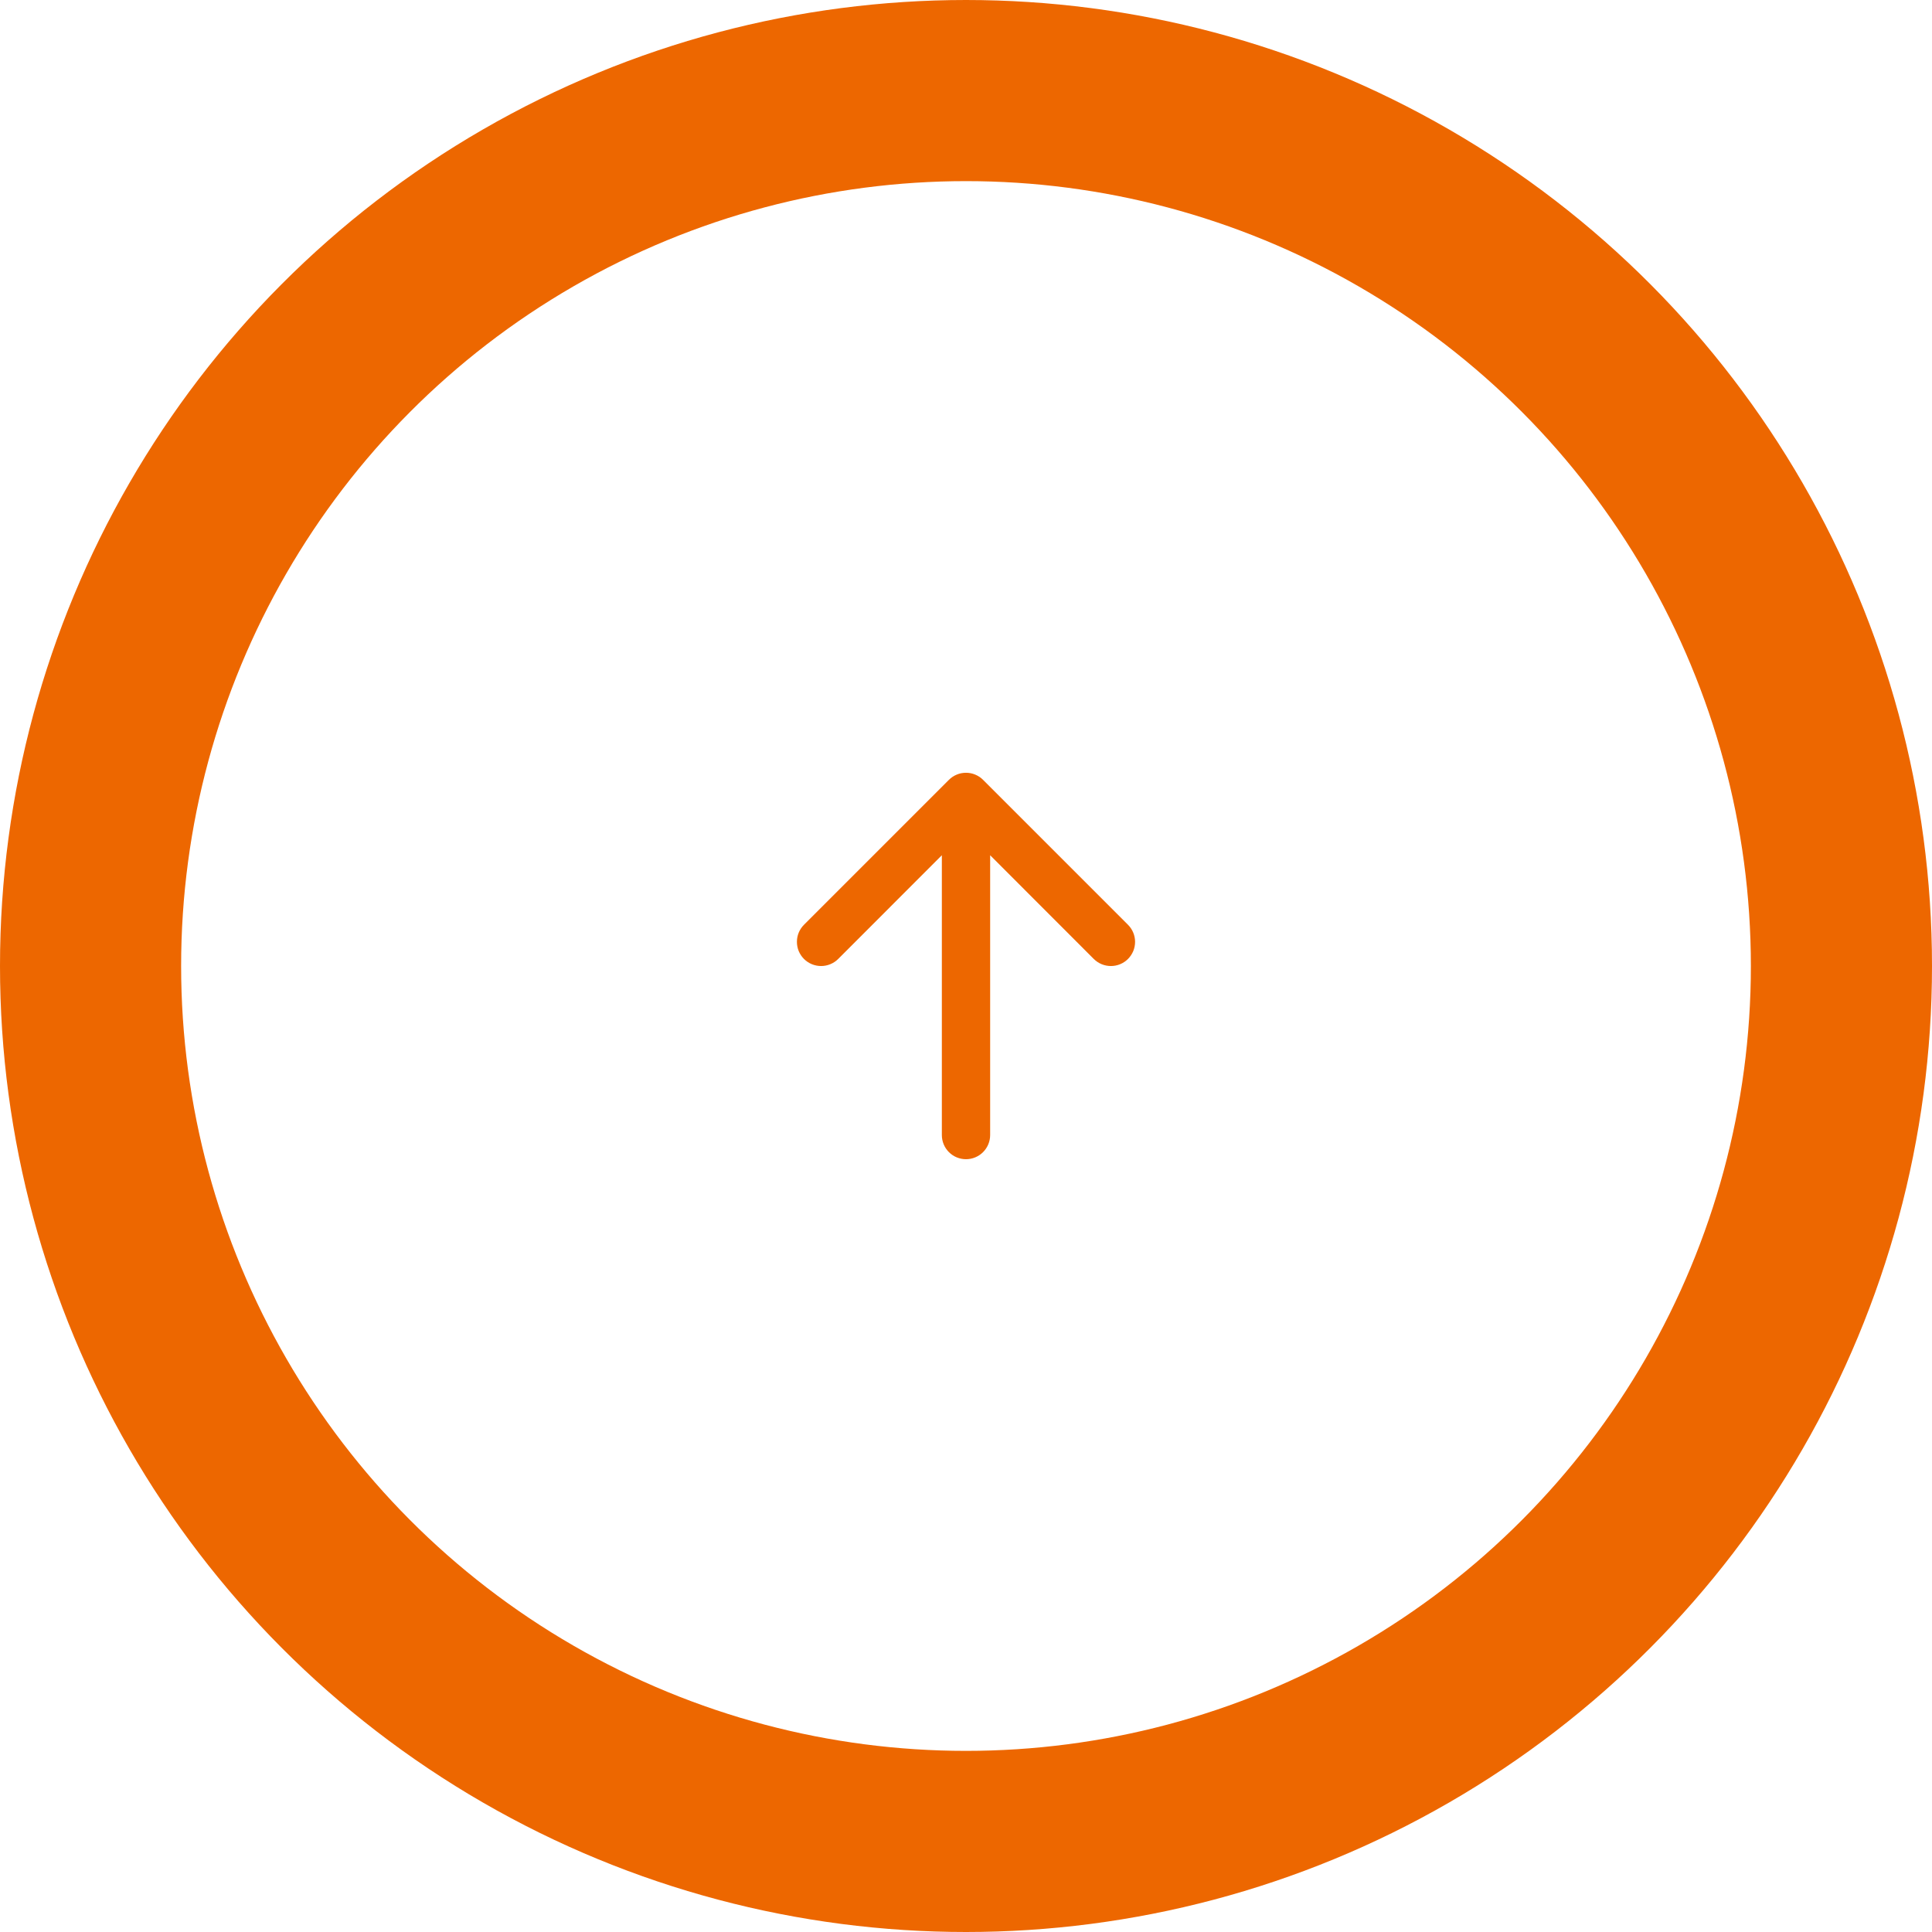 <svg width="64" height="64" viewBox="0 0 64 64" fill="none" xmlns="http://www.w3.org/2000/svg">
<circle cx="32" cy="32" r="29" stroke="#ED6700" stroke-width="6"/>
<path fill-rule="evenodd" clip-rule="evenodd" d="M32 38.4C31.787 38.4 31.584 38.316 31.434 38.166C31.284 38.016 31.2 37.812 31.2 37.6L31.2 28.331L27.766 31.767C27.692 31.841 27.603 31.9 27.506 31.94C27.409 31.98 27.305 32.001 27.2 32.001C27.094 32.001 26.99 31.98 26.893 31.94C26.796 31.9 26.708 31.841 26.633 31.767C26.559 31.692 26.5 31.604 26.459 31.507C26.419 31.41 26.399 31.305 26.399 31.2C26.399 31.095 26.419 30.991 26.459 30.894C26.5 30.796 26.559 30.708 26.633 30.634L31.433 25.834C31.508 25.759 31.596 25.7 31.693 25.66C31.79 25.619 31.894 25.599 32 25.599C32.105 25.599 32.209 25.619 32.306 25.66C32.403 25.7 32.492 25.759 32.566 25.834L37.366 30.634C37.44 30.708 37.499 30.796 37.54 30.894C37.58 30.991 37.601 31.095 37.601 31.2C37.601 31.305 37.58 31.41 37.54 31.507C37.499 31.604 37.44 31.692 37.366 31.767C37.216 31.917 37.012 32.001 36.8 32.001C36.694 32.001 36.59 31.98 36.493 31.94C36.396 31.9 36.308 31.841 36.233 31.767L32.8 28.331L32.8 37.6C32.8 37.812 32.715 38.016 32.565 38.166C32.415 38.316 32.212 38.4 32 38.4Z" fill="#ED6700"/>
</svg>
